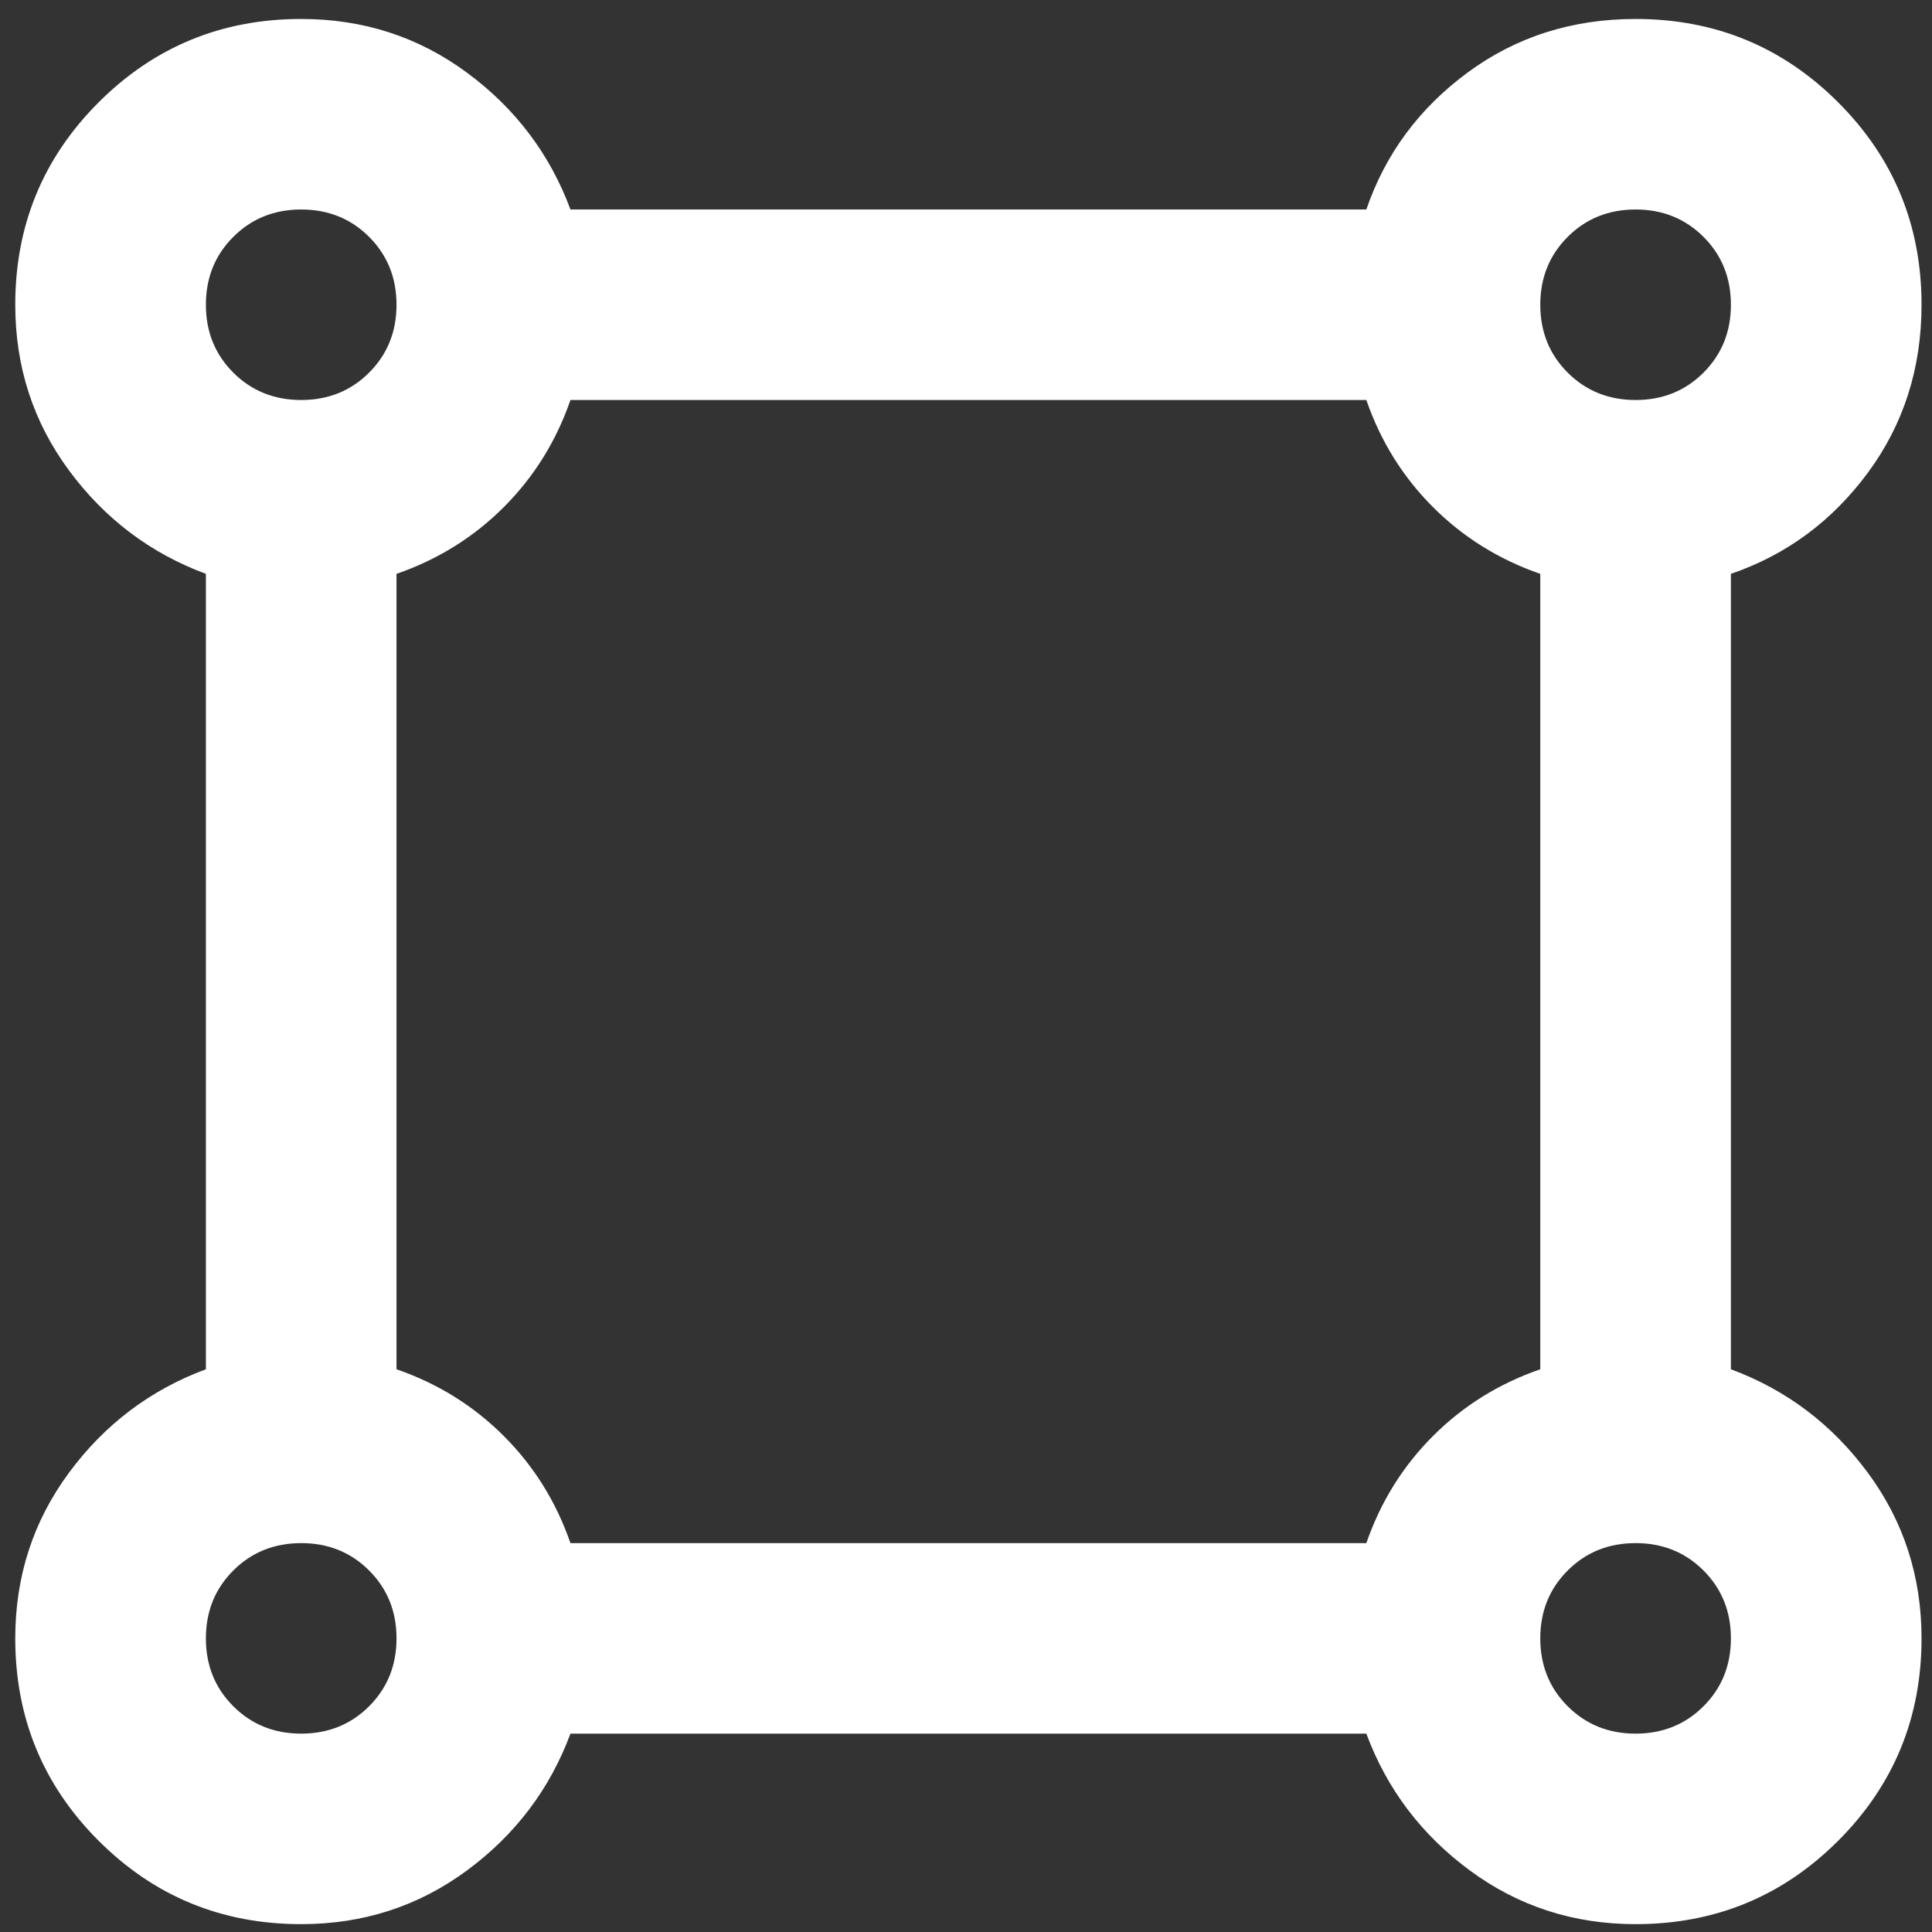 <?xml version="1.0" encoding="UTF-8" standalone="no"?>
<svg
   height="24px"
   viewBox="0 -960 960 960"
   width="24px"
   fill="#FFFFFF"
   version="1.1"
   id="svg4"
   sodipodi:docname="nav_zone.svg"
   inkscape:version="1.1.2 (0a00cf5339, 2022-02-04)"
   xmlns:inkscape="http://www.inkscape.org/namespaces/inkscape"
   xmlns:sodipodi="http://sodipodi.sourceforge.net/DTD/sodipodi-0.dtd"
   xmlns="http://www.w3.org/2000/svg"
   xmlns:svg="http://www.w3.org/2000/svg">
  <rect x="0" y="-960" width="960" height="960" fill="#333333" stroke="none"/>
  <defs
     id="defs8" />
  <sodipodi:namedview
     id="namedview6"
     pagecolor="#ffffff"
     bordercolor="#666666"
     borderopacity="1.0"
     inkscape:pageshadow="2"
     inkscape:pageopacity="0.0"
     inkscape:pagecheckerboard="0"
     showgrid="false"
     inkscape:zoom="8.7916667"
     inkscape:cx="-21.78199"
     inkscape:cy="-1.6492891"
     inkscape:window-width="1860"
     inkscape:window-height="1016"
     inkscape:window-x="60"
     inkscape:window-y="417"
     inkscape:window-maximized="1"
     inkscape:current-layer="svg4" />
  <path
     d="m 149.665,-3.902 q -59.201,0 -100.642,-41.417 Q 7.582,-86.736 7.582,-145.903 q 0,-46.15 26.641,-82.242 26.641,-36.092 68.081,-51.475 v -395.236 q -41.441,-15.383 -68.081,-51.475 -26.641,-36.092 -26.641,-82.242 0,-59.167 41.441,-100.584 41.441,-41.417 100.642,-41.417 46.177,0 82.29,26.625 36.113,26.625 51.505,68.042 H 678.923 q 14.208,-41.417 50.321,-68.042 36.113,-26.625 83.474,-26.625 59.201,0 100.642,41.417 41.441,41.417 41.441,100.584 0,47.334 -26.641,83.425 -26.641,36.092 -68.081,50.292 v 395.236 q 41.441,15.383 68.081,51.475 26.641,36.092 26.641,82.242 0,59.167 -41.441,100.584 -41.441,41.417 -100.642,41.417 -46.177,0 -82.29,-26.625 Q 694.316,-57.152 678.923,-98.569 H 283.46 q -15.392,41.417 -51.505,68.042 -36.113,26.625 -82.29,26.625 z m 0,-757.338 q 20.128,0 33.745,-13.608 13.616,-13.608 13.616,-33.725 0,-20.117 -13.616,-33.725 -13.616,-13.608 -33.745,-13.608 -20.128,0 -33.745,13.608 -13.616,13.608 -13.616,33.725 0,20.117 13.616,33.725 13.616,13.608 33.745,13.608 z m 663.053,0 q 20.128,0 33.745,-13.608 13.616,-13.608 13.616,-33.725 0,-20.117 -13.616,-33.725 -13.616,-13.608 -33.745,-13.608 -20.128,0 -33.745,13.608 -13.616,13.608 -13.616,33.725 0,20.117 13.616,33.725 13.616,13.608 33.745,13.608 z M 283.46,-193.236 H 678.923 q 10.656,-30.767 33.153,-53.25 22.496,-22.483 53.281,-33.134 v -395.236 q -30.785,-10.65 -53.281,-33.134 -22.496,-22.483 -33.153,-53.25 H 283.46 q -10.656,30.767 -33.153,53.25 -22.496,22.483 -53.281,33.134 v 395.236 q 30.785,10.65 53.281,33.134 22.496,22.483 33.153,53.25 z m 529.259,94.667 q 20.128,0 33.745,-13.608 13.616,-13.608 13.616,-33.725 0,-20.117 -13.616,-33.725 -13.616,-13.608 -33.745,-13.608 -20.128,0 -33.745,13.608 -13.616,13.608 -13.616,33.725 0,20.117 13.616,33.725 13.616,13.608 33.745,13.608 z m -663.053,0 q 20.128,0 33.745,-13.608 13.616,-13.608 13.616,-33.725 0,-20.117 -13.616,-33.725 -13.616,-13.608 -33.745,-13.608 -20.128,0 -33.745,13.608 -13.616,13.608 -13.616,33.725 0,20.117 13.616,33.725 13.616,13.608 33.745,13.608 z m 0,-710.004 z m 663.053,0 z m 0,662.67 z m -663.053,0 z"
     id="path2"
     style="stroke-width:1.184" />
</svg>
